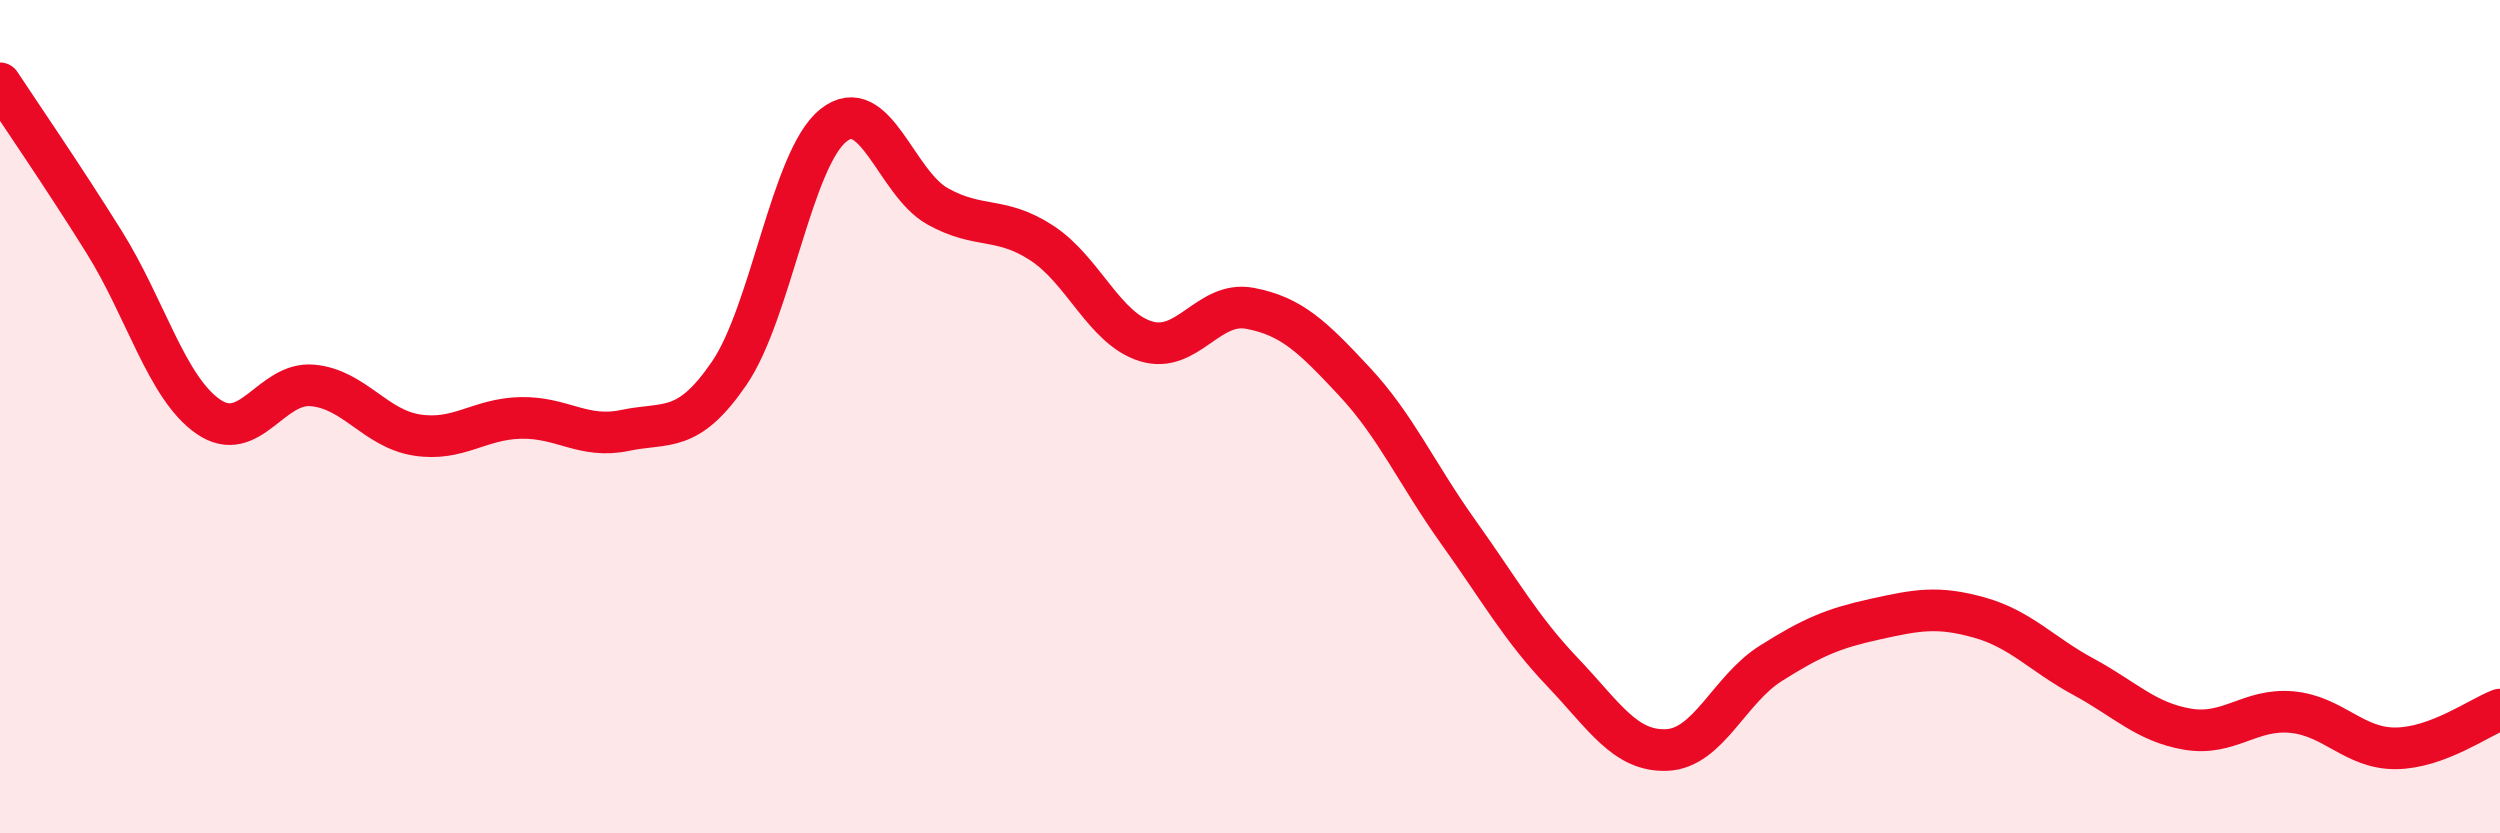 
    <svg width="60" height="20" viewBox="0 0 60 20" xmlns="http://www.w3.org/2000/svg">
      <path
        d="M 0,2 C 0.5,2.76 1.5,4.21 2.5,5.81 C 3.5,7.41 4,9.31 5,10 C 6,10.69 6.5,9.16 7.5,9.25 C 8.5,9.34 9,10.28 10,10.44 C 11,10.6 11.5,10.05 12.5,10.03 C 13.5,10.01 14,10.54 15,10.33 C 16,10.12 16.5,10.42 17.5,8.96 C 18.5,7.5 19,3.81 20,3.01 C 21,2.21 21.5,4.39 22.5,4.95 C 23.5,5.51 24,5.18 25,5.83 C 26,6.48 26.5,7.88 27.5,8.19 C 28.5,8.5 29,7.21 30,7.4 C 31,7.59 31.5,8.08 32.5,9.15 C 33.5,10.22 34,11.37 35,12.77 C 36,14.17 36.5,15.08 37.5,16.13 C 38.5,17.18 39,18.04 40,18 C 41,17.96 41.5,16.55 42.5,15.92 C 43.5,15.29 44,15.08 45,14.86 C 46,14.64 46.5,14.54 47.5,14.82 C 48.5,15.1 49,15.7 50,16.24 C 51,16.78 51.5,17.33 52.5,17.5 C 53.5,17.67 54,17 55,17.09 C 56,17.18 56.5,17.97 57.5,17.96 C 58.5,17.95 59.5,17.22 60,17.03L60 20L0 20Z"
        fill="#EB0A25"
        opacity="0.1"
        stroke-linecap="round"
        stroke-linejoin="round"
      />
      <path
        d="M 0,2 C 0.5,2.76 1.5,4.21 2.5,5.81 C 3.5,7.41 4,9.31 5,10 C 6,10.69 6.5,9.16 7.5,9.25 C 8.5,9.34 9,10.28 10,10.44 C 11,10.6 11.5,10.05 12.5,10.03 C 13.5,10.01 14,10.54 15,10.33 C 16,10.12 16.5,10.42 17.5,8.96 C 18.5,7.5 19,3.81 20,3.01 C 21,2.21 21.5,4.39 22.5,4.95 C 23.5,5.51 24,5.18 25,5.83 C 26,6.48 26.5,7.88 27.5,8.19 C 28.5,8.5 29,7.21 30,7.4 C 31,7.59 31.5,8.08 32.5,9.15 C 33.5,10.22 34,11.37 35,12.77 C 36,14.17 36.5,15.08 37.5,16.13 C 38.5,17.18 39,18.04 40,18 C 41,17.96 41.5,16.55 42.5,15.92 C 43.5,15.29 44,15.08 45,14.86 C 46,14.64 46.5,14.54 47.5,14.82 C 48.5,15.1 49,15.7 50,16.24 C 51,16.78 51.5,17.33 52.5,17.5 C 53.5,17.67 54,17 55,17.09 C 56,17.18 56.5,17.97 57.5,17.96 C 58.5,17.95 59.5,17.22 60,17.03"
        stroke="#EB0A25"
        stroke-width="1"
        fill="none"
        stroke-linecap="round"
        stroke-linejoin="round"
      />
    </svg>
  